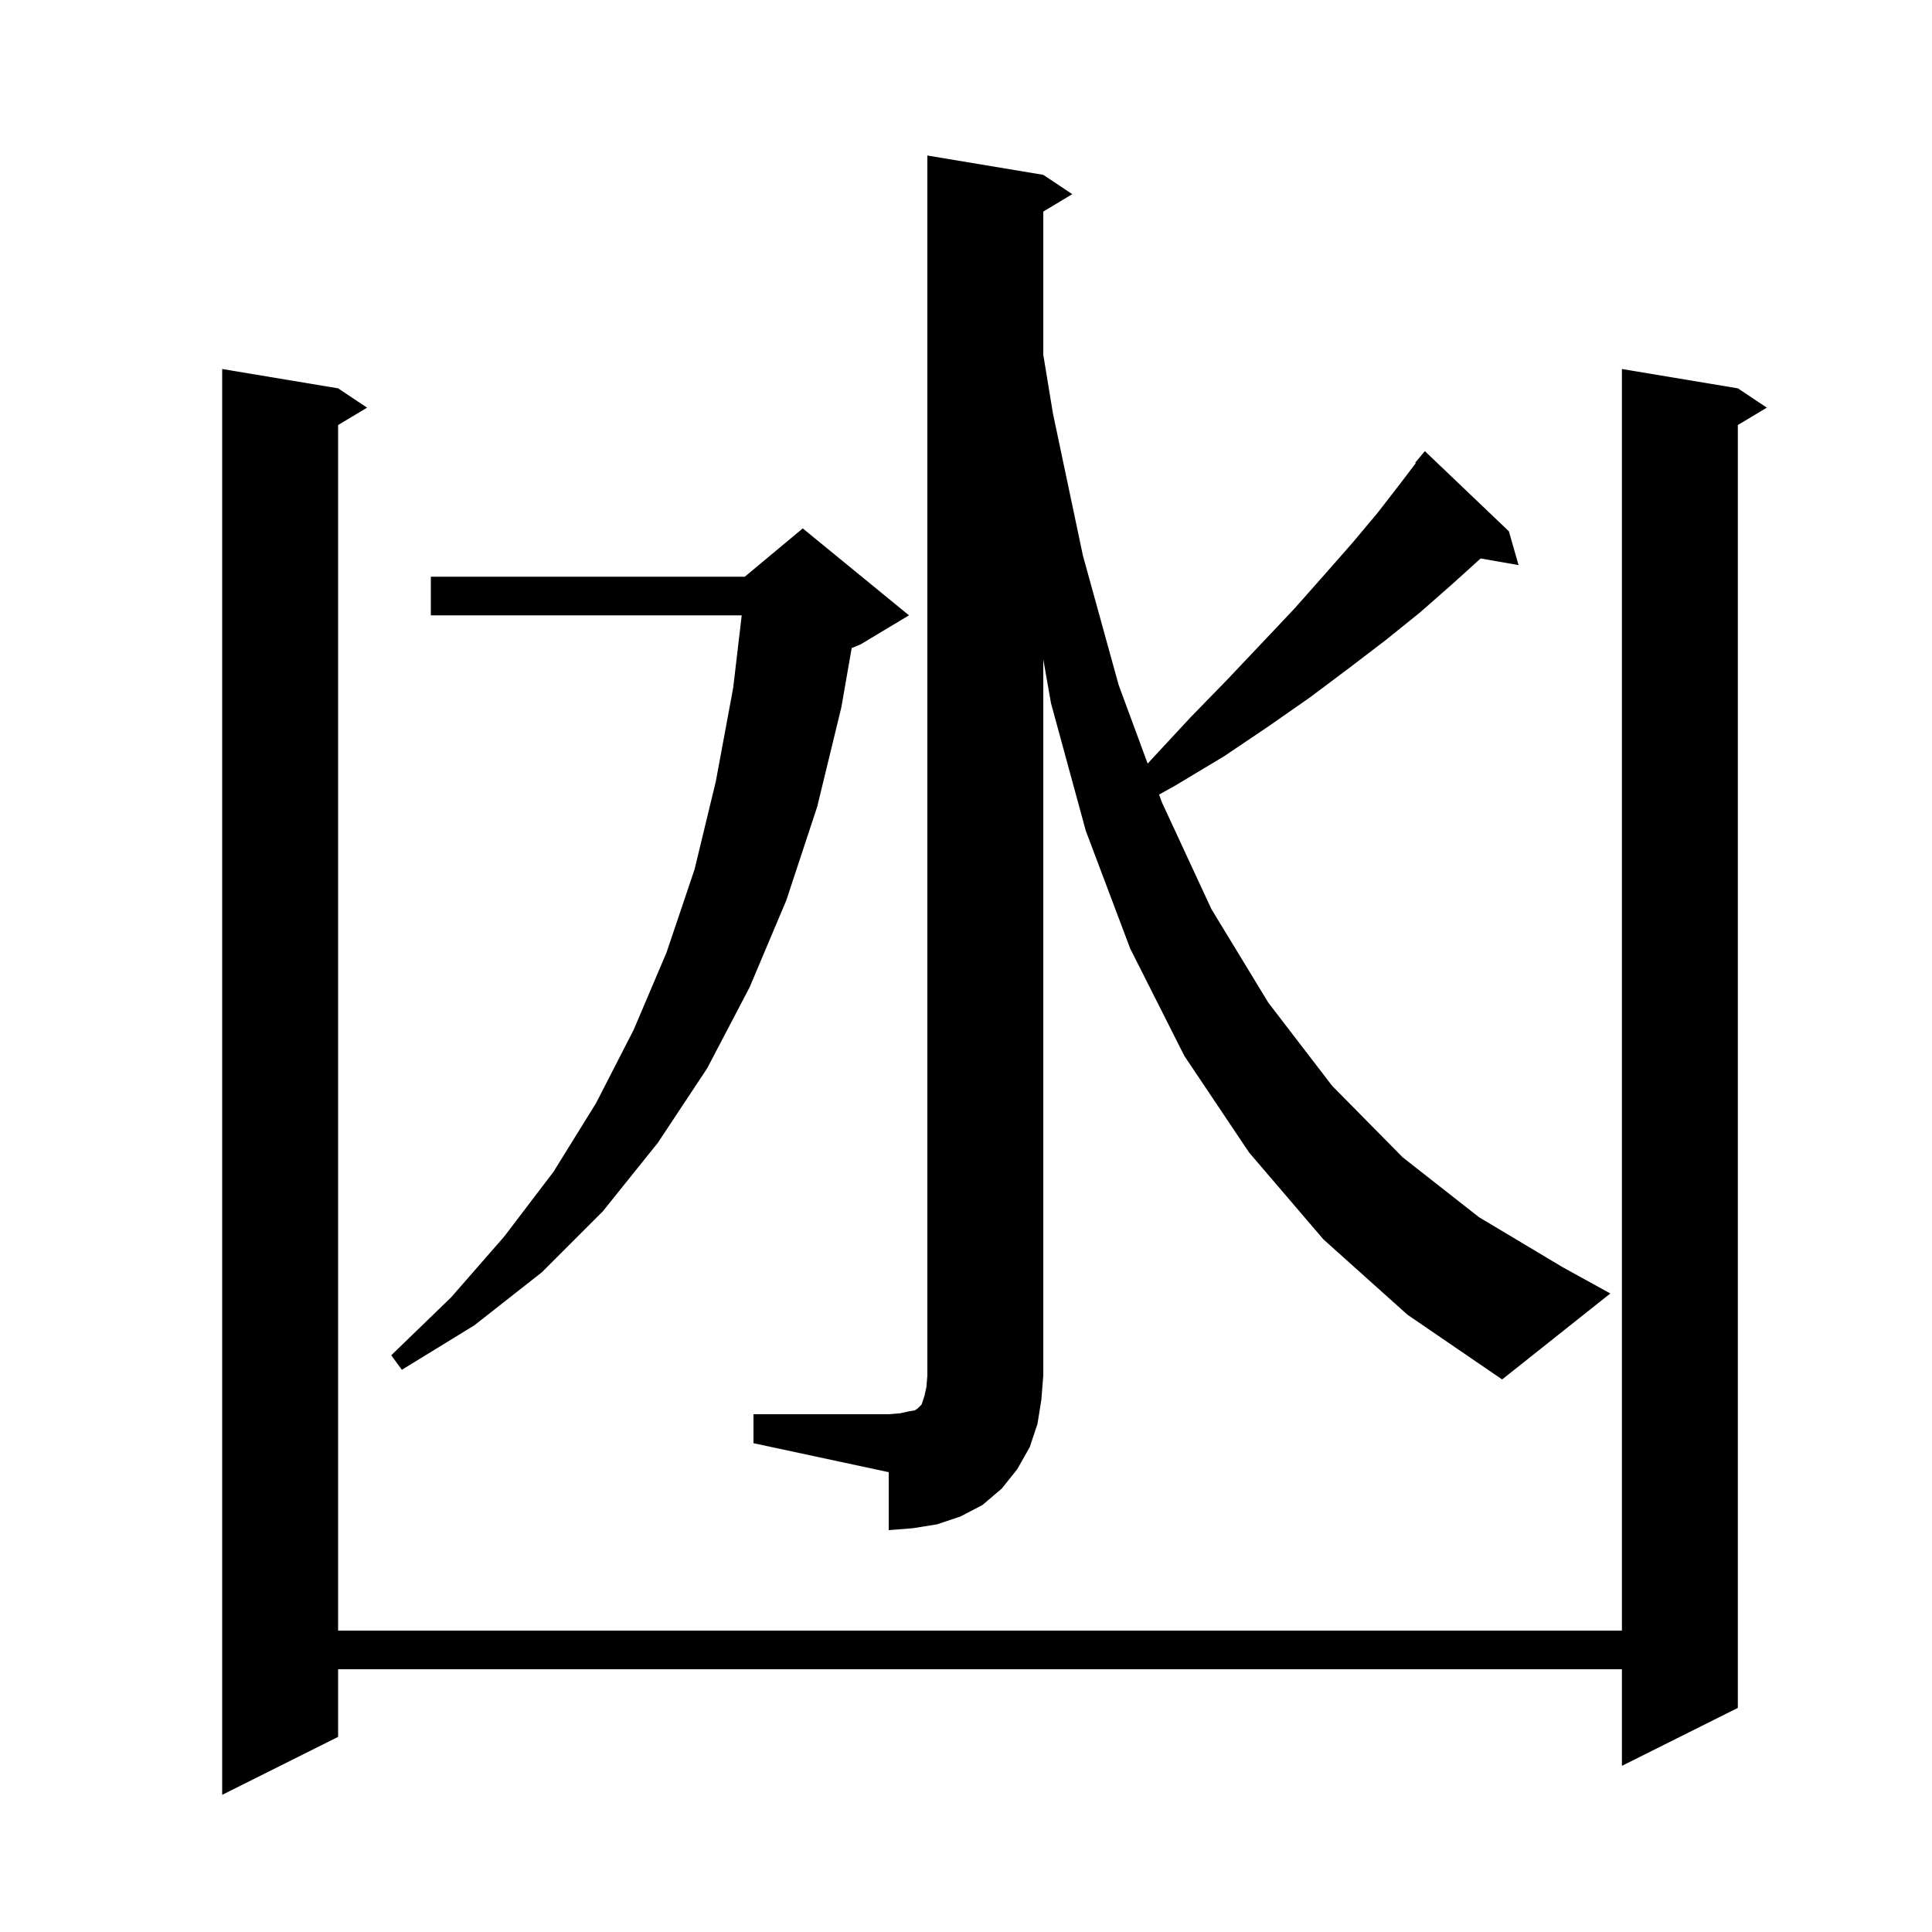 <svg xmlns="http://www.w3.org/2000/svg" xmlns:xlink="http://www.w3.org/1999/xlink" version="1.1" baseProfile="full" viewBox="0 0 200 200" width="200" height="200">
<g fill="black">
<path d="M 179.9 40.2 L 182.9 42.2 L 179.9 44.0 L 179.9 176.8 L 167.9 182.8 L 167.9 172.8 L 35.0 172.8 L 35.0 179.8 L 23.0 185.8 L 23.0 38.2 L 35.0 40.2 L 38.0 42.2 L 35.0 44.0 L 35.0 168.8 L 167.9 168.8 L 167.9 38.2 Z M 78.0 146.4 L 92.0 146.4 L 93.2 146.3 L 94.1 146.1 L 94.7 146.0 L 95.0 145.8 L 95.4 145.4 L 95.7 144.5 L 95.9 143.6 L 96.0 142.4 L 96.0 16.1 L 108.0 18.1 L 111.0 20.1 L 108.0 21.9 L 108.0 36.723 L 109.0 42.8 L 112.1 57.5 L 115.8 70.9 L 118.807 79.052 L 119.4 78.4 L 123.3 74.2 L 127.1 70.3 L 130.6 66.6 L 134.0 63.0 L 137.1 59.5 L 140.0 56.2 L 142.6 53.1 L 145.0 50.0 L 146.56 47.944 L 146.5 47.9 L 147.5 46.7 L 156.2 55.0 L 157.2 58.5 L 153.276 57.812 L 150.3 60.5 L 147.0 63.4 L 143.4 66.3 L 139.6 69.2 L 135.6 72.2 L 131.3 75.2 L 126.7 78.3 L 121.7 81.3 L 119.988 82.255 L 120.3 83.1 L 125.4 94.1 L 131.3 103.8 L 137.9 112.4 L 145.2 119.8 L 153.1 126.0 L 161.8 131.2 L 166.7 133.9 L 155.5 142.8 L 145.7 136.1 L 137.0 128.3 L 129.3 119.3 L 122.6 109.3 L 117.0 98.2 L 112.4 86.0 L 108.8 72.8 L 108.0 68.256 L 108.0 142.4 L 107.8 144.9 L 107.4 147.4 L 106.6 149.8 L 105.3 152.1 L 103.7 154.1 L 101.7 155.8 L 99.4 157.0 L 97.0 157.8 L 94.5 158.2 L 92.0 158.4 L 92.0 152.4 L 78.0 149.4 Z M 94.1 63.7 L 89.1 66.7 L 88.165 67.09 L 87.1 73.2 L 84.6 83.5 L 81.4 93.2 L 77.6 102.2 L 73.2 110.6 L 68.1 118.3 L 62.4 125.4 L 56.1 131.7 L 49.1 137.2 L 41.6 141.8 L 40.5 140.3 L 46.7 134.3 L 52.2 128.0 L 57.3 121.3 L 61.7 114.2 L 65.6 106.6 L 69.0 98.6 L 71.9 90.0 L 74.1 80.9 L 75.9 71.2 L 76.782 63.7 L 44.6 63.7 L 44.6 59.7 L 77.1 59.7 L 83.1 54.7 Z " />
</g>
</svg>
